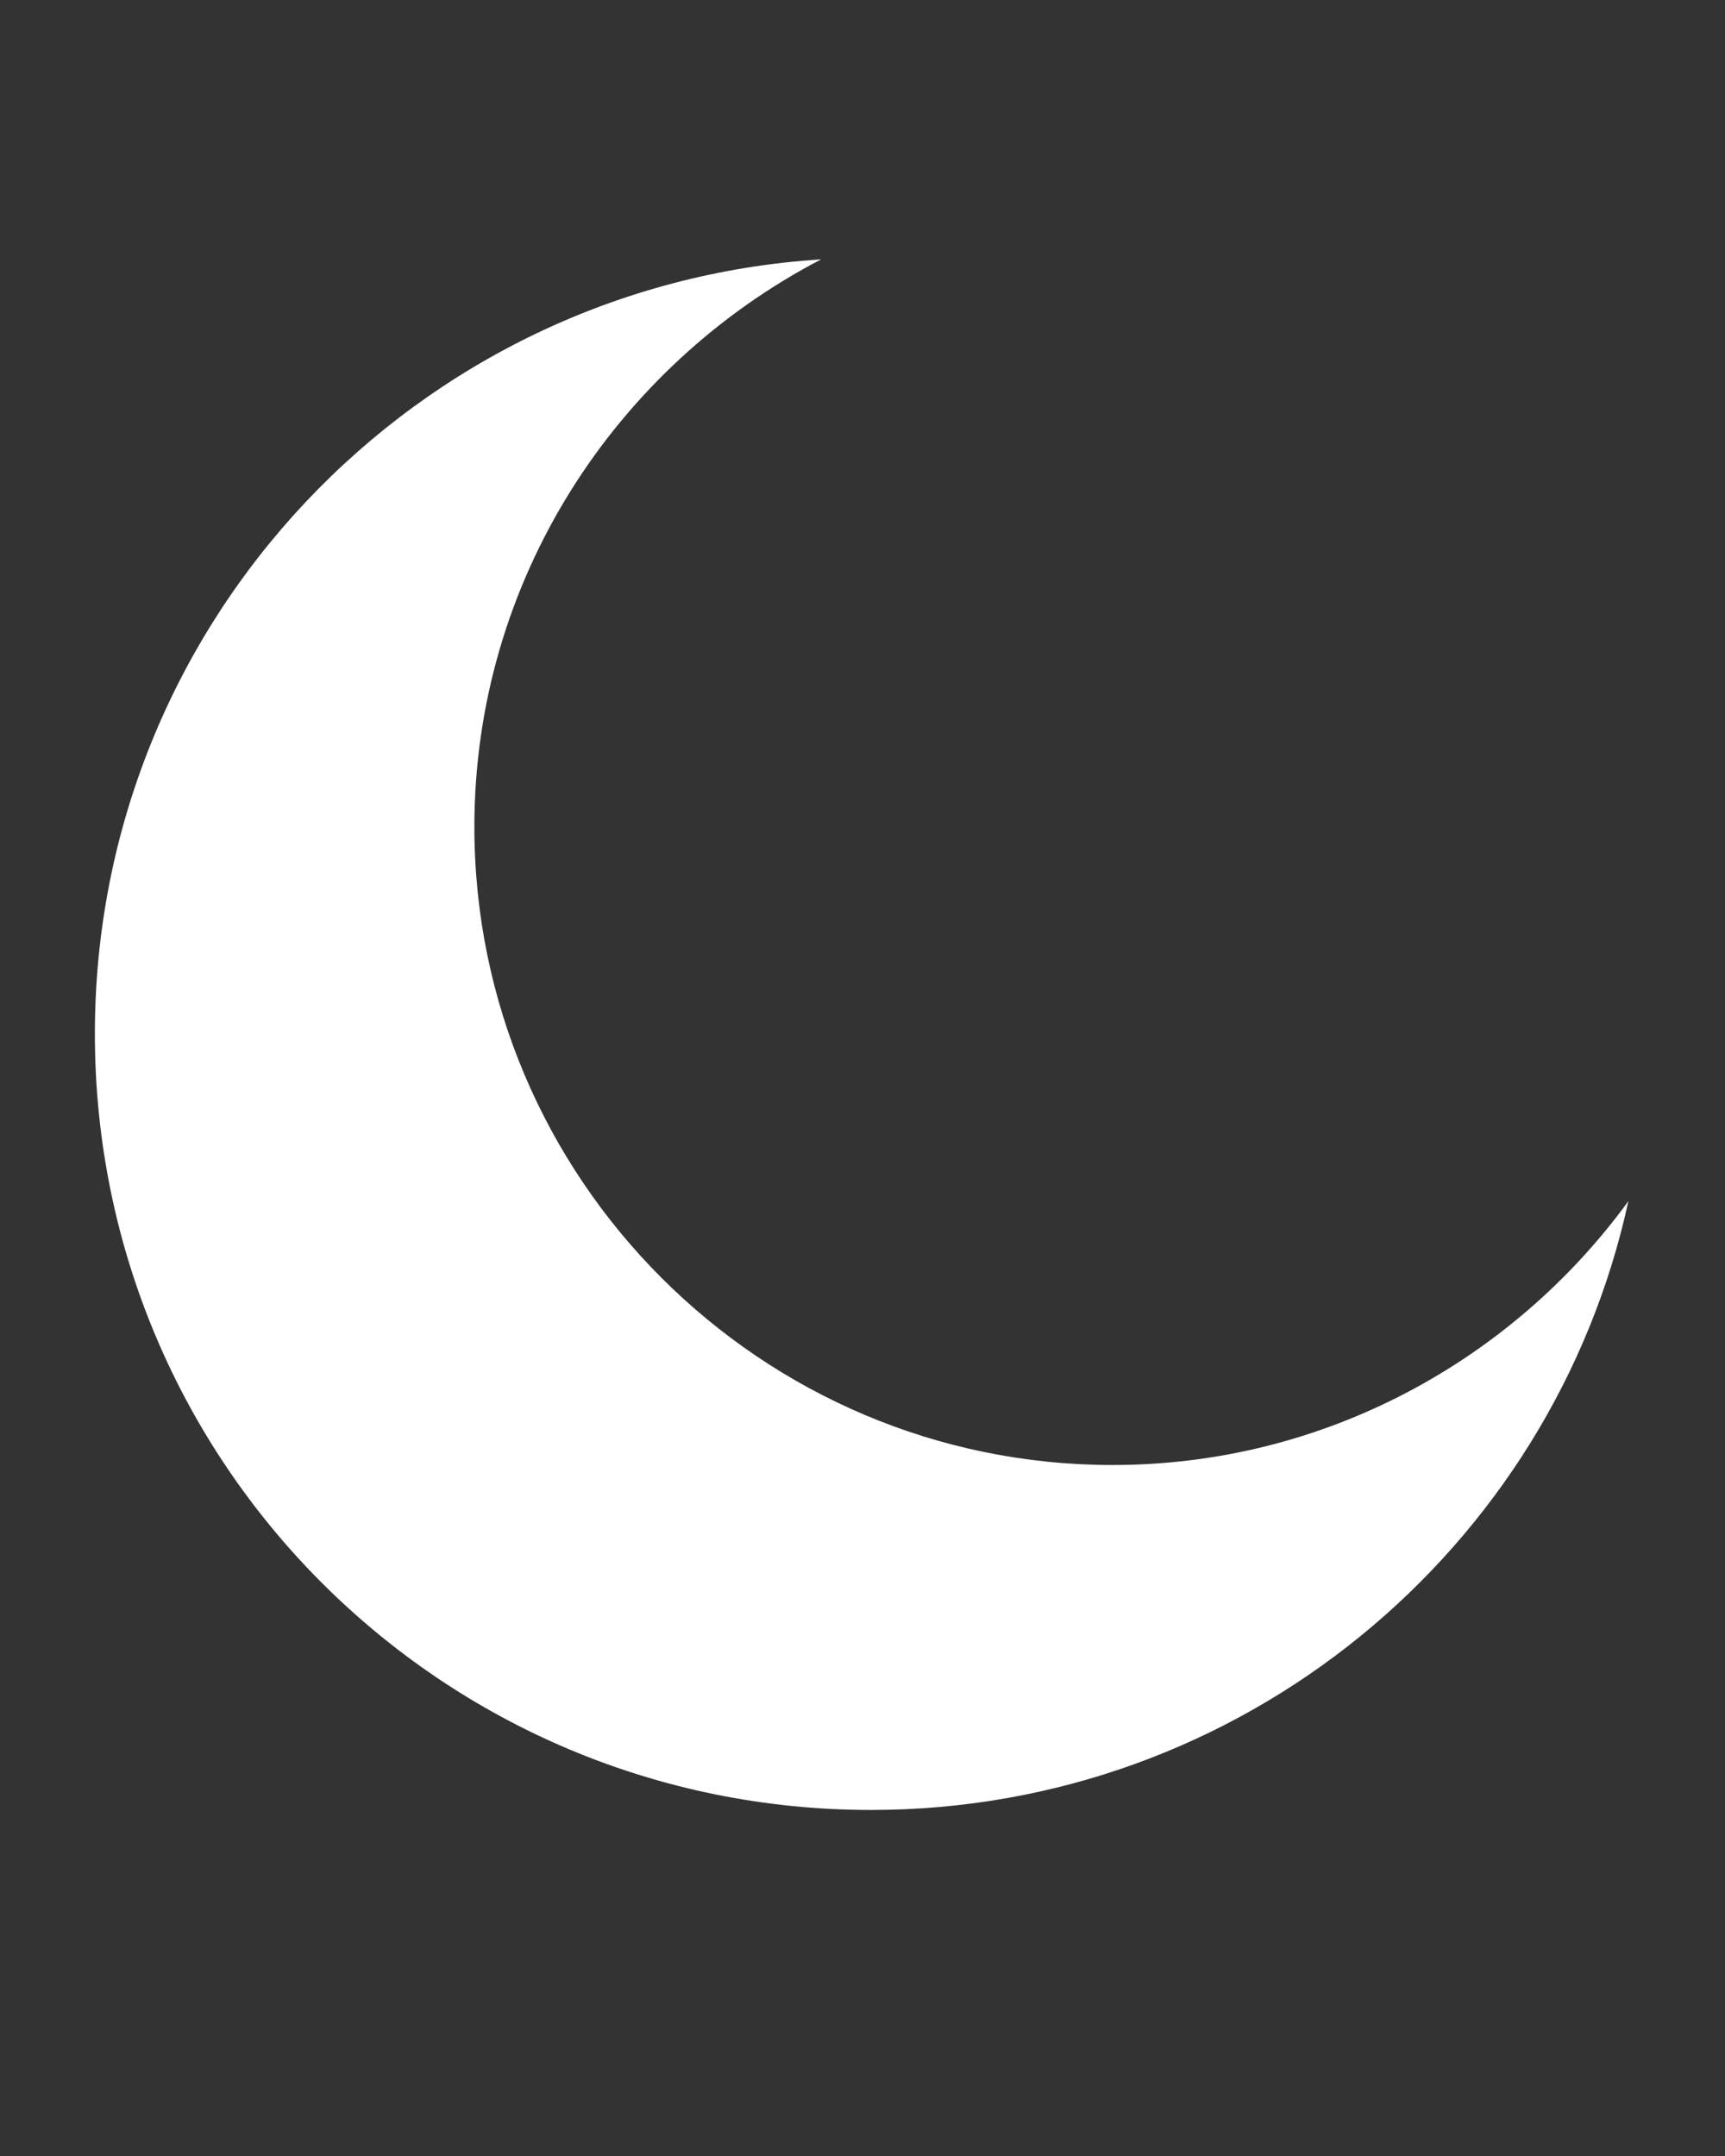 <?xml version="1.0" encoding="UTF-8"?> <svg xmlns:cc="http://creativecommons.org/ns#" xmlns:dc="http://purl.org/dc/elements/1.1/" xmlns:inkscape="http://www.inkscape.org/namespaces/inkscape" xmlns:rdf="http://www.w3.org/1999/02/22-rdf-syntax-ns#" xmlns:sodipodi="http://sodipodi.sourceforge.net/DTD/sodipodi-0.dtd" xmlns:svg="http://www.w3.org/2000/svg" xmlns="http://www.w3.org/2000/svg" xmlns:xlink="http://www.w3.org/1999/xlink" version="1.1" id="Layer_1" x="0px" y="0px" viewBox="0 0 100 125" xml:space="preserve"><rect x="0" y="0" width="100" height="125" fill="#333333" stroke="none"/> <g transform="translate(0,-952.362)"> <path fill="#FFFFFF" d="M47.6,967.4c-23.5,1.5-42.1,21-42.1,44.9c0,24.9,20.1,45,45,45c21.5,0,39.5-15.1,43.9-35.3 c-6.7,9.2-17.6,15.3-29.9,15.3c-20.4,0-37-16.6-37-37C27.5,986,35.7,973.6,47.6,967.4z"></path> </g> </svg> 